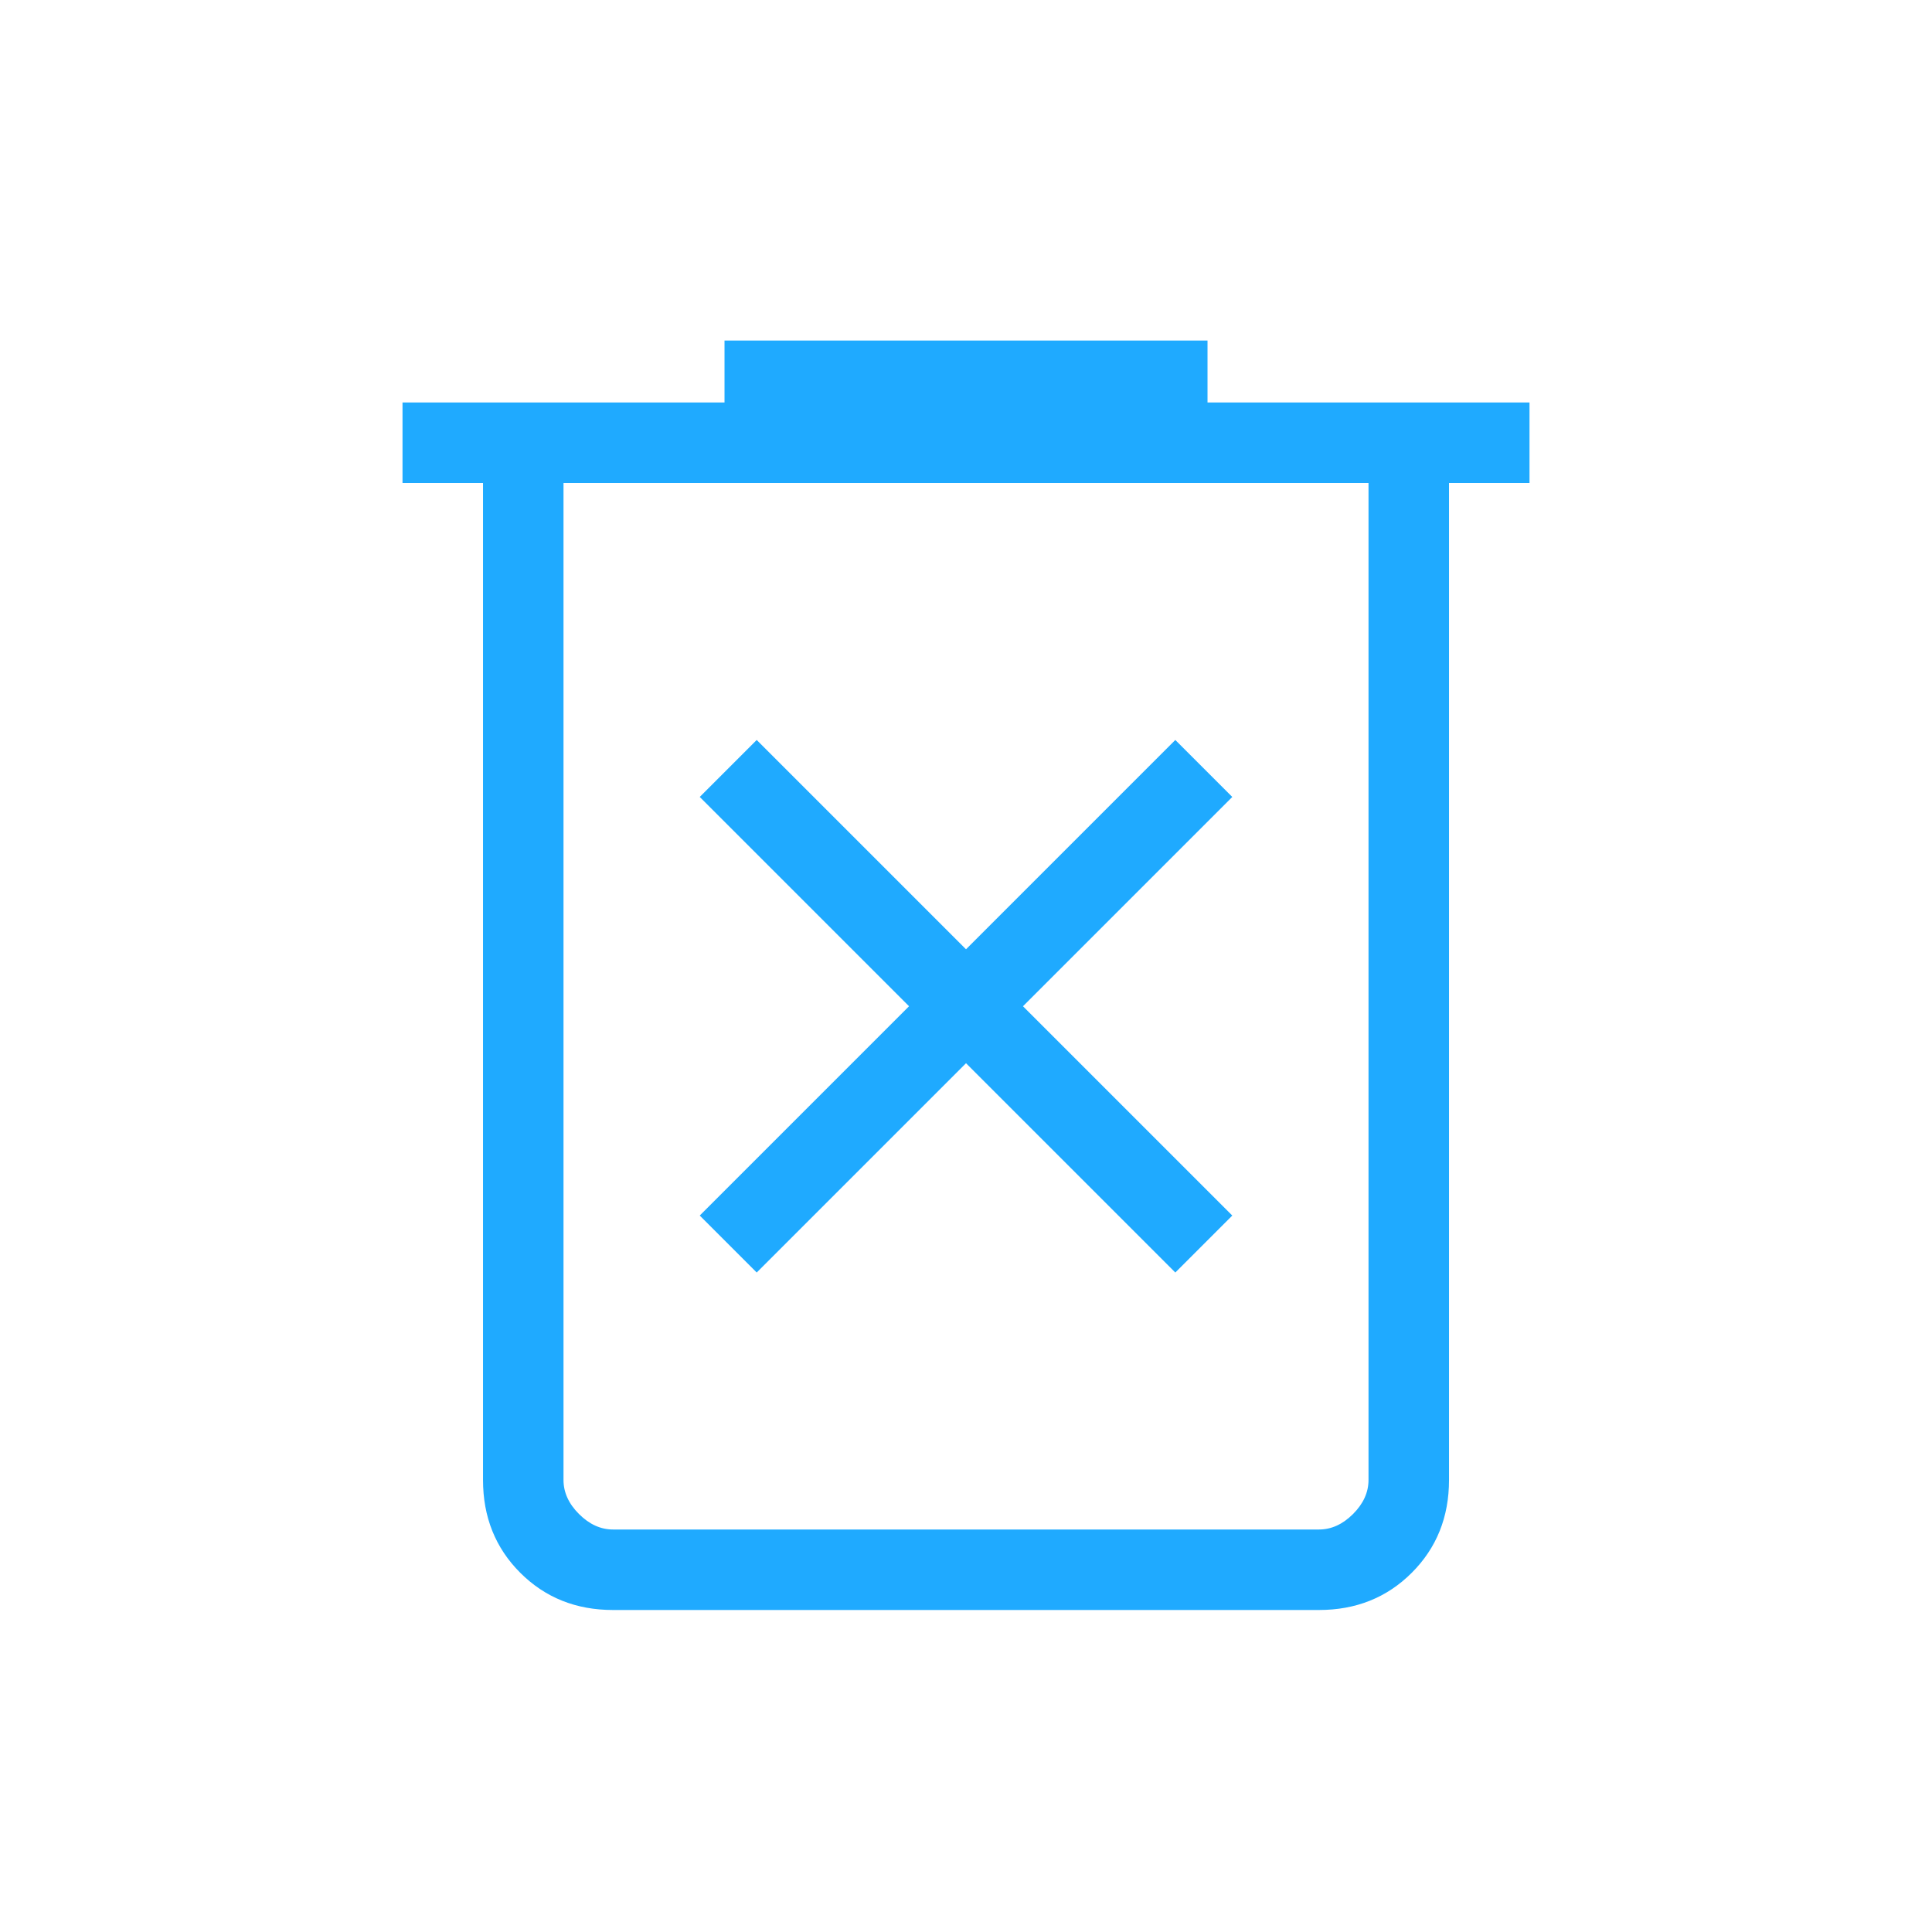 <svg width="130" height="130" viewBox="0 0 130 130" fill="none" xmlns="http://www.w3.org/2000/svg">
<path d="M50.917 85.625L65.001 71.542L79.084 85.625L82.918 81.792L68.834 67.708L82.918 53.625L79.084 49.791L65.001 63.875L50.917 49.791L47.084 53.625L61.167 67.708L47.084 81.792L50.917 85.625ZM41.251 108.333C38.758 108.333 36.676 107.498 35.006 105.828C33.336 104.158 32.501 102.076 32.501 99.583V32.5H27.084V27.083H48.751V22.916H81.251V27.083H102.917V32.5H97.501V99.583C97.501 102.076 96.666 104.158 94.995 105.828C93.325 107.498 91.243 108.333 88.75 108.333H41.251ZM92.084 32.5H37.917V99.583C37.917 100.417 38.264 101.181 38.959 101.875C39.653 102.569 40.417 102.917 41.251 102.917H88.75C89.584 102.917 90.348 102.569 91.043 101.875C91.737 101.181 92.084 100.417 92.084 99.583V32.5Z" fill="#1FAAFF"/>
</svg>
